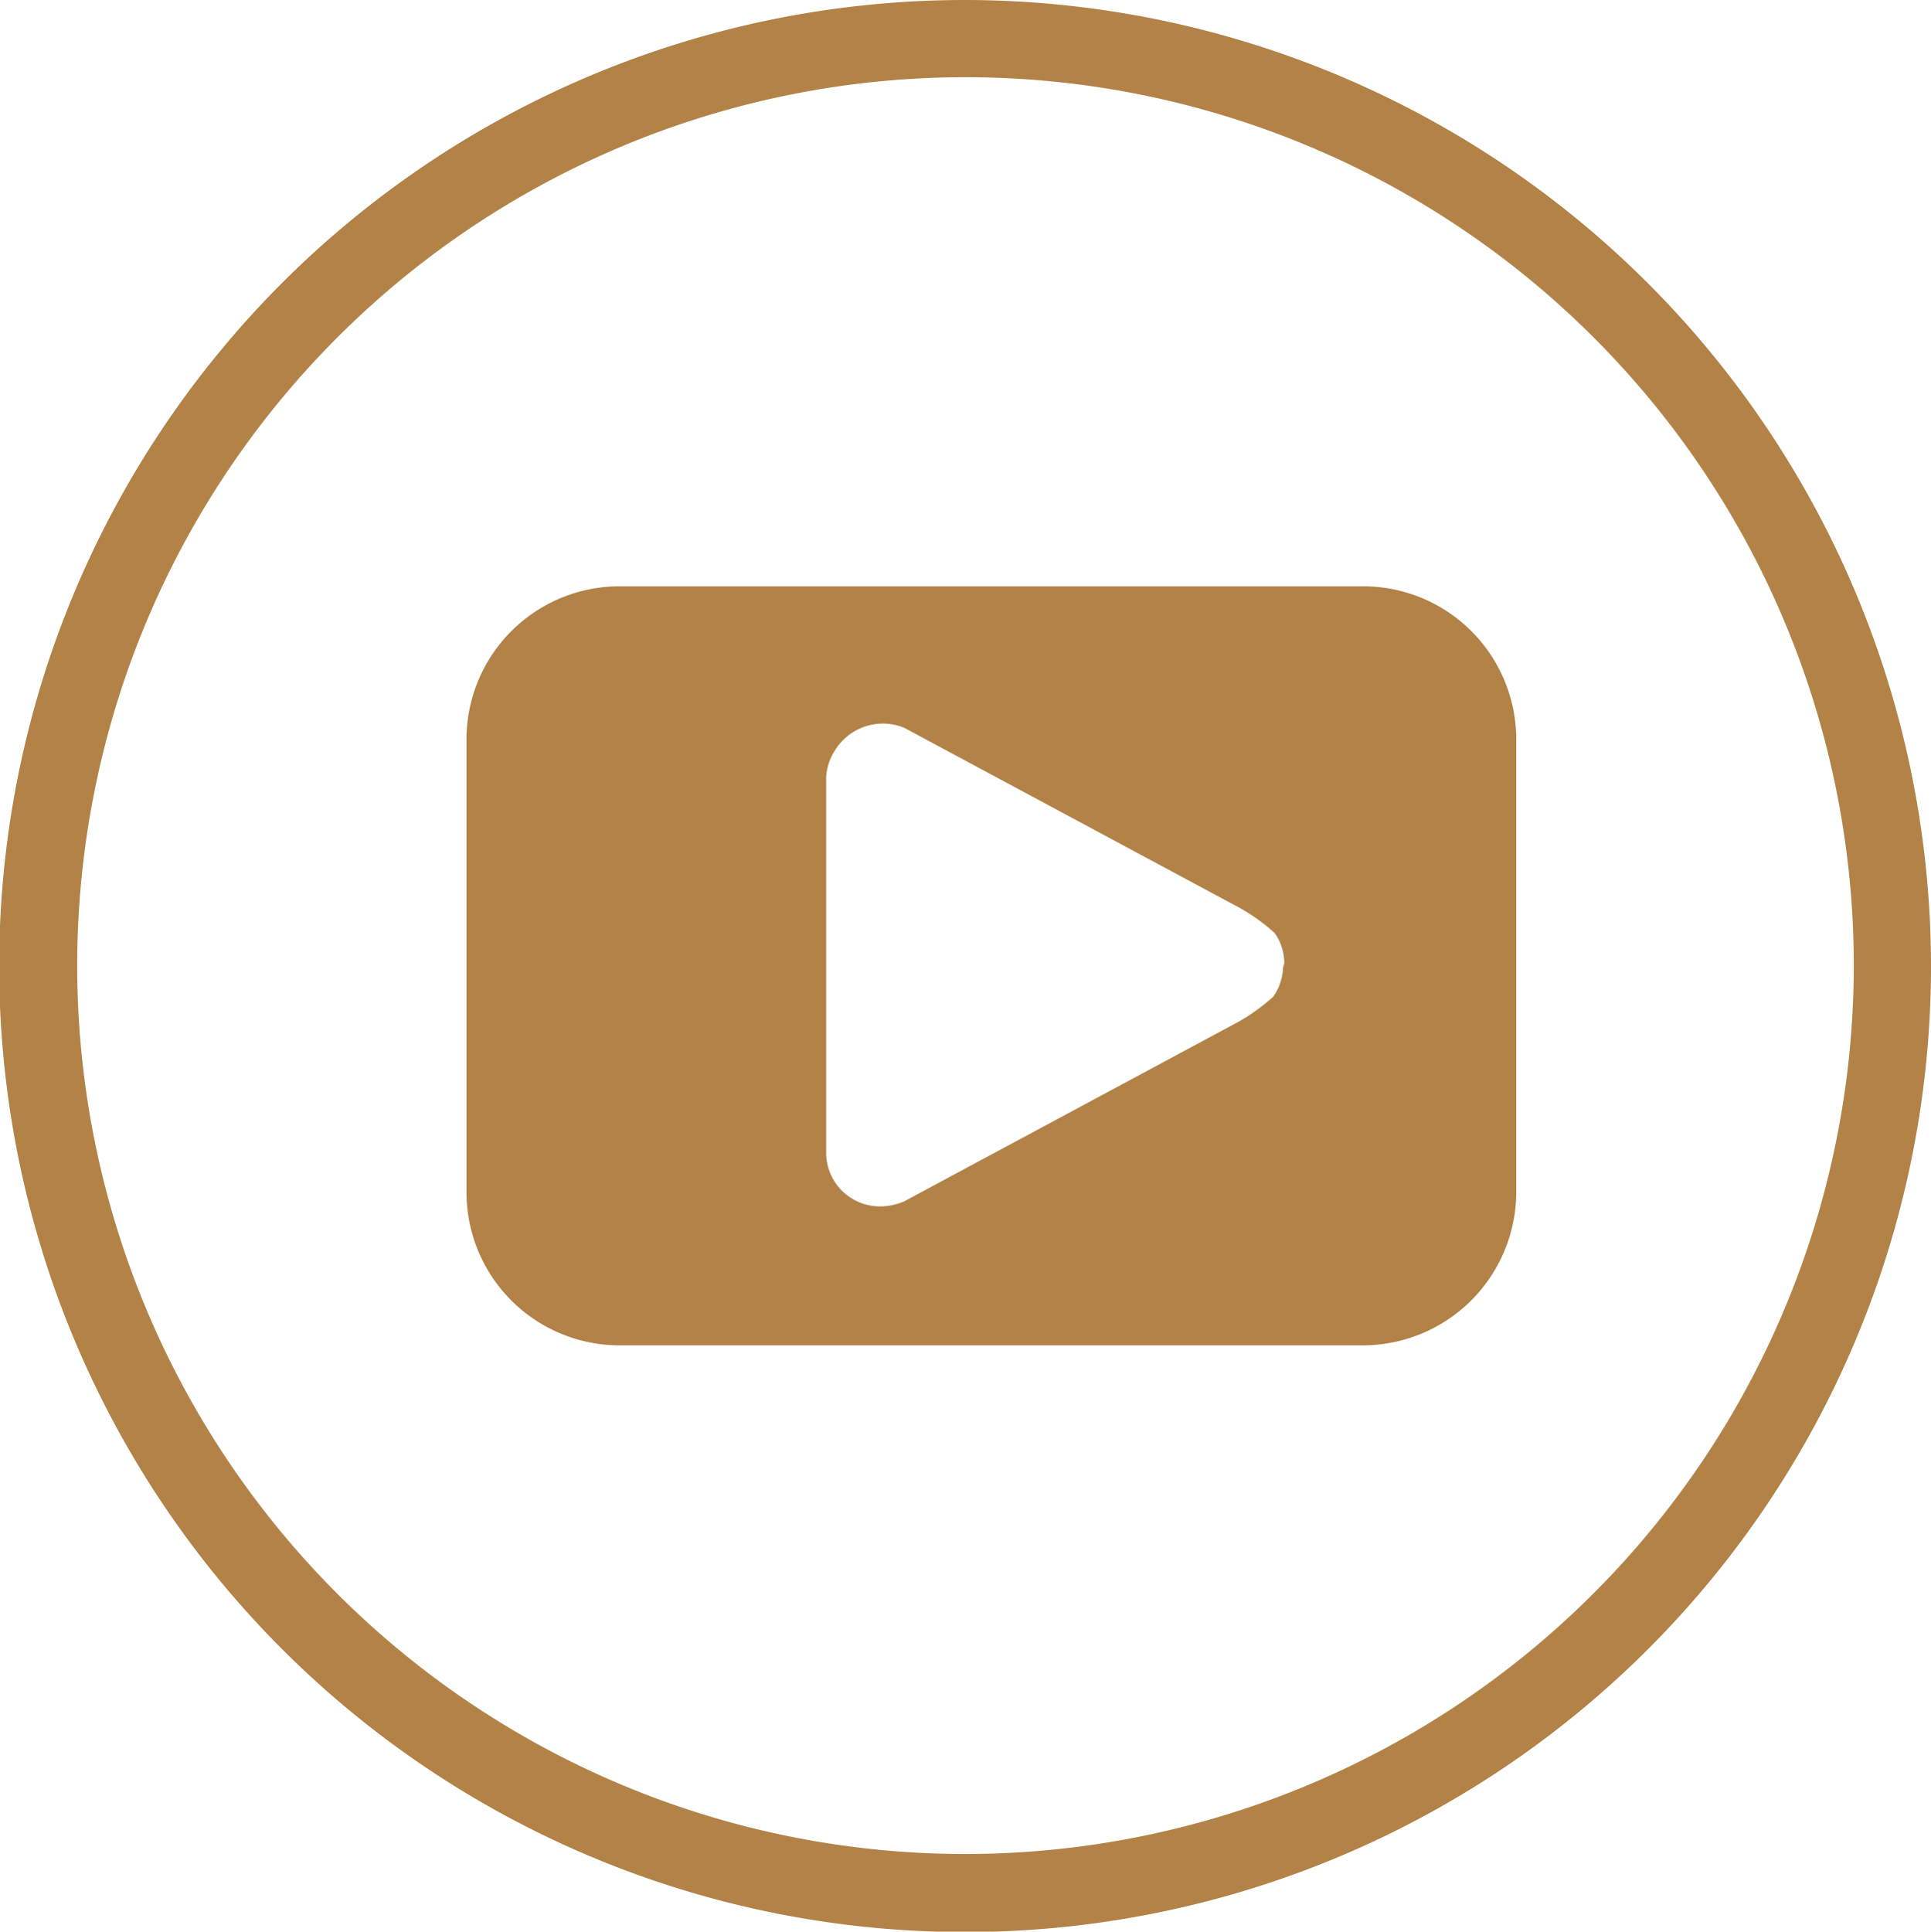 <svg xmlns="http://www.w3.org/2000/svg" viewBox="0 0 46.28 46.29"><defs><style>.cls-1{fill:#b28247;}</style></defs><g id="レイヤー_2" data-name="レイヤー 2"><g id="レイヤー_1-2" data-name="レイヤー 1"><path class="cls-1" d="M32.67,14.05H14.85a3.67,3.67,0,0,0-3.67,3.67V28.56a3.67,3.67,0,0,0,3.67,3.68H32.67a3.68,3.68,0,0,0,3.67-3.68V17.72A3.67,3.67,0,0,0,32.67,14.05Zm-1.92,9.14a1.29,1.29,0,0,1-.23.69,4.57,4.57,0,0,1-.9.64l-7.95,4.27a1.48,1.48,0,0,1-.55.12,1.29,1.29,0,0,1-1.32-1.29v-9A1.33,1.33,0,0,1,20,18a1.35,1.35,0,0,1,1.67-.56l7.88,4.23a4.54,4.54,0,0,1,1,.69,1.24,1.24,0,0,1,.23.73Z"/><path class="cls-1" d="M23.14,0A23.15,23.15,0,1,0,46.28,23.14,23.17,23.17,0,0,0,23.14,0Zm0,44.43A21.29,21.29,0,1,1,44.43,23.14,21.31,21.31,0,0,1,23.14,44.43Z"/></g></g></svg>